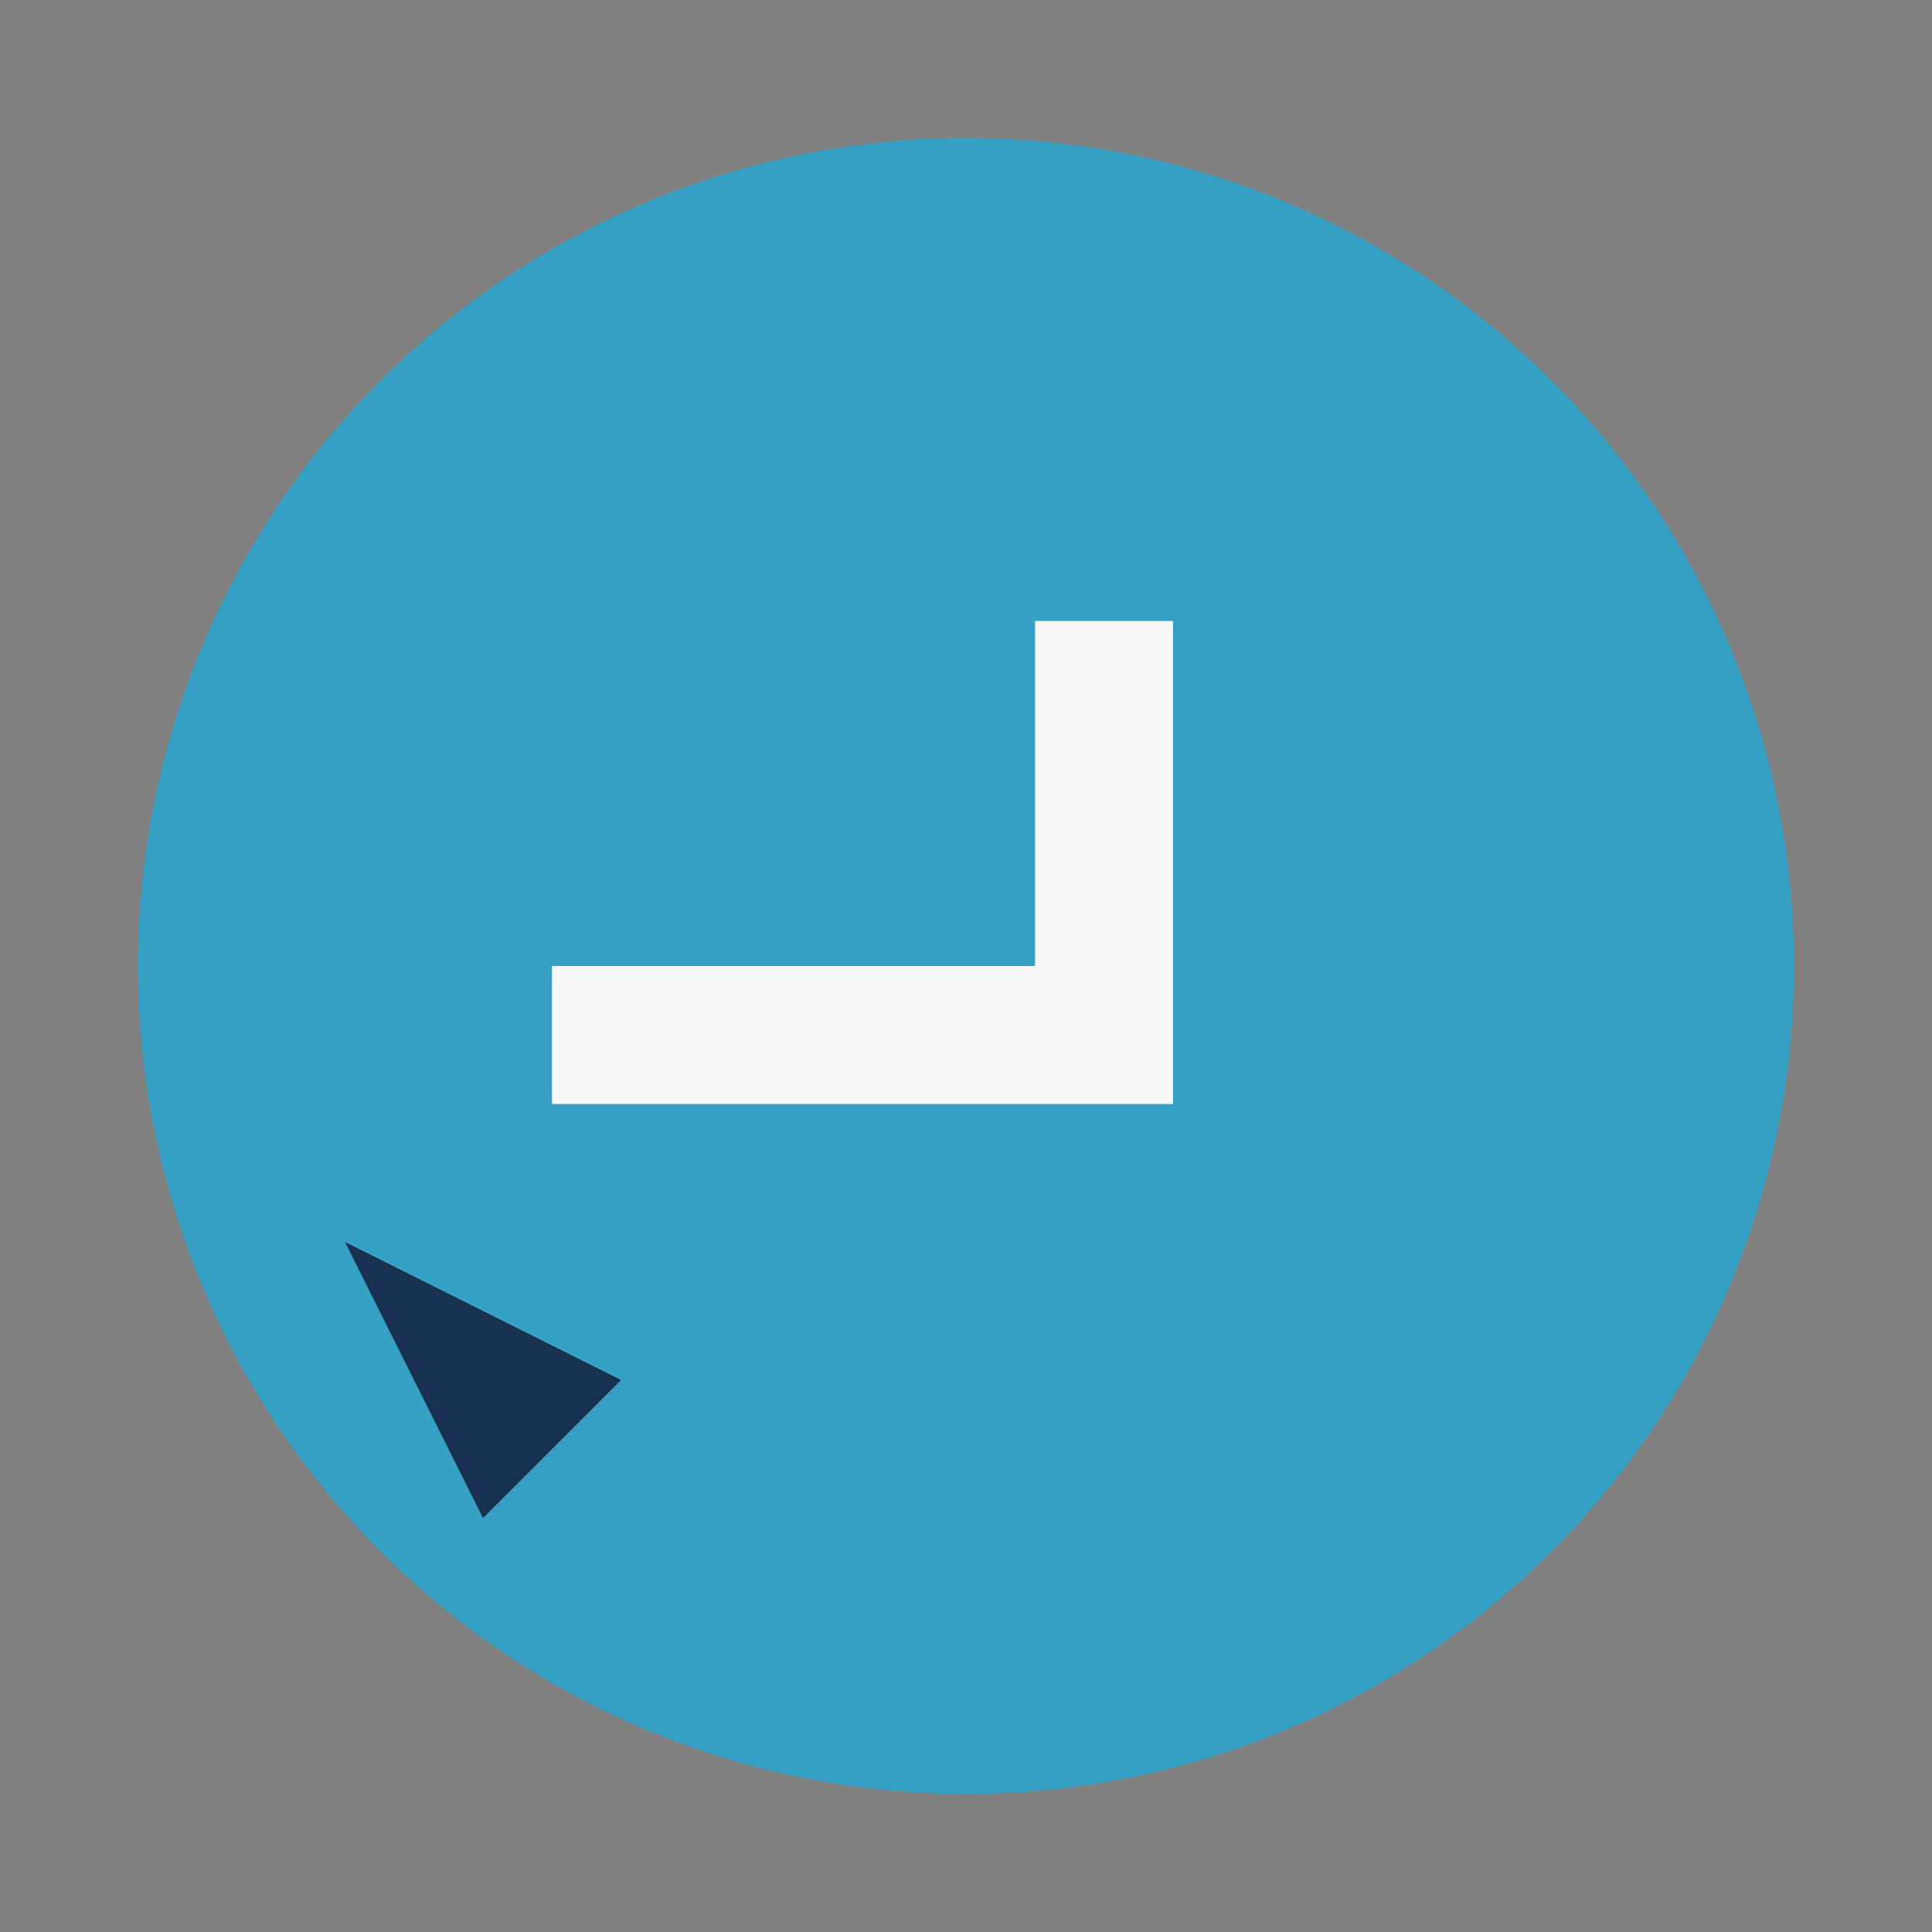 <?xml version="1.0" encoding="UTF-8"?>
<svg xmlns="http://www.w3.org/2000/svg" width="28" height="28" viewBox="0 0 28 28"><rect x="0" y="0" width="28" height="28" fill="#808080" stroke="none"/><circle cx="14" cy="14" r="12" fill="#36A1C5"/><path d="M8 15h8V9" stroke="#F8F8F8" stroke-width="2" fill="none"/><path d="M7 22l-2-4 4 2z" fill="#183153"/></svg>